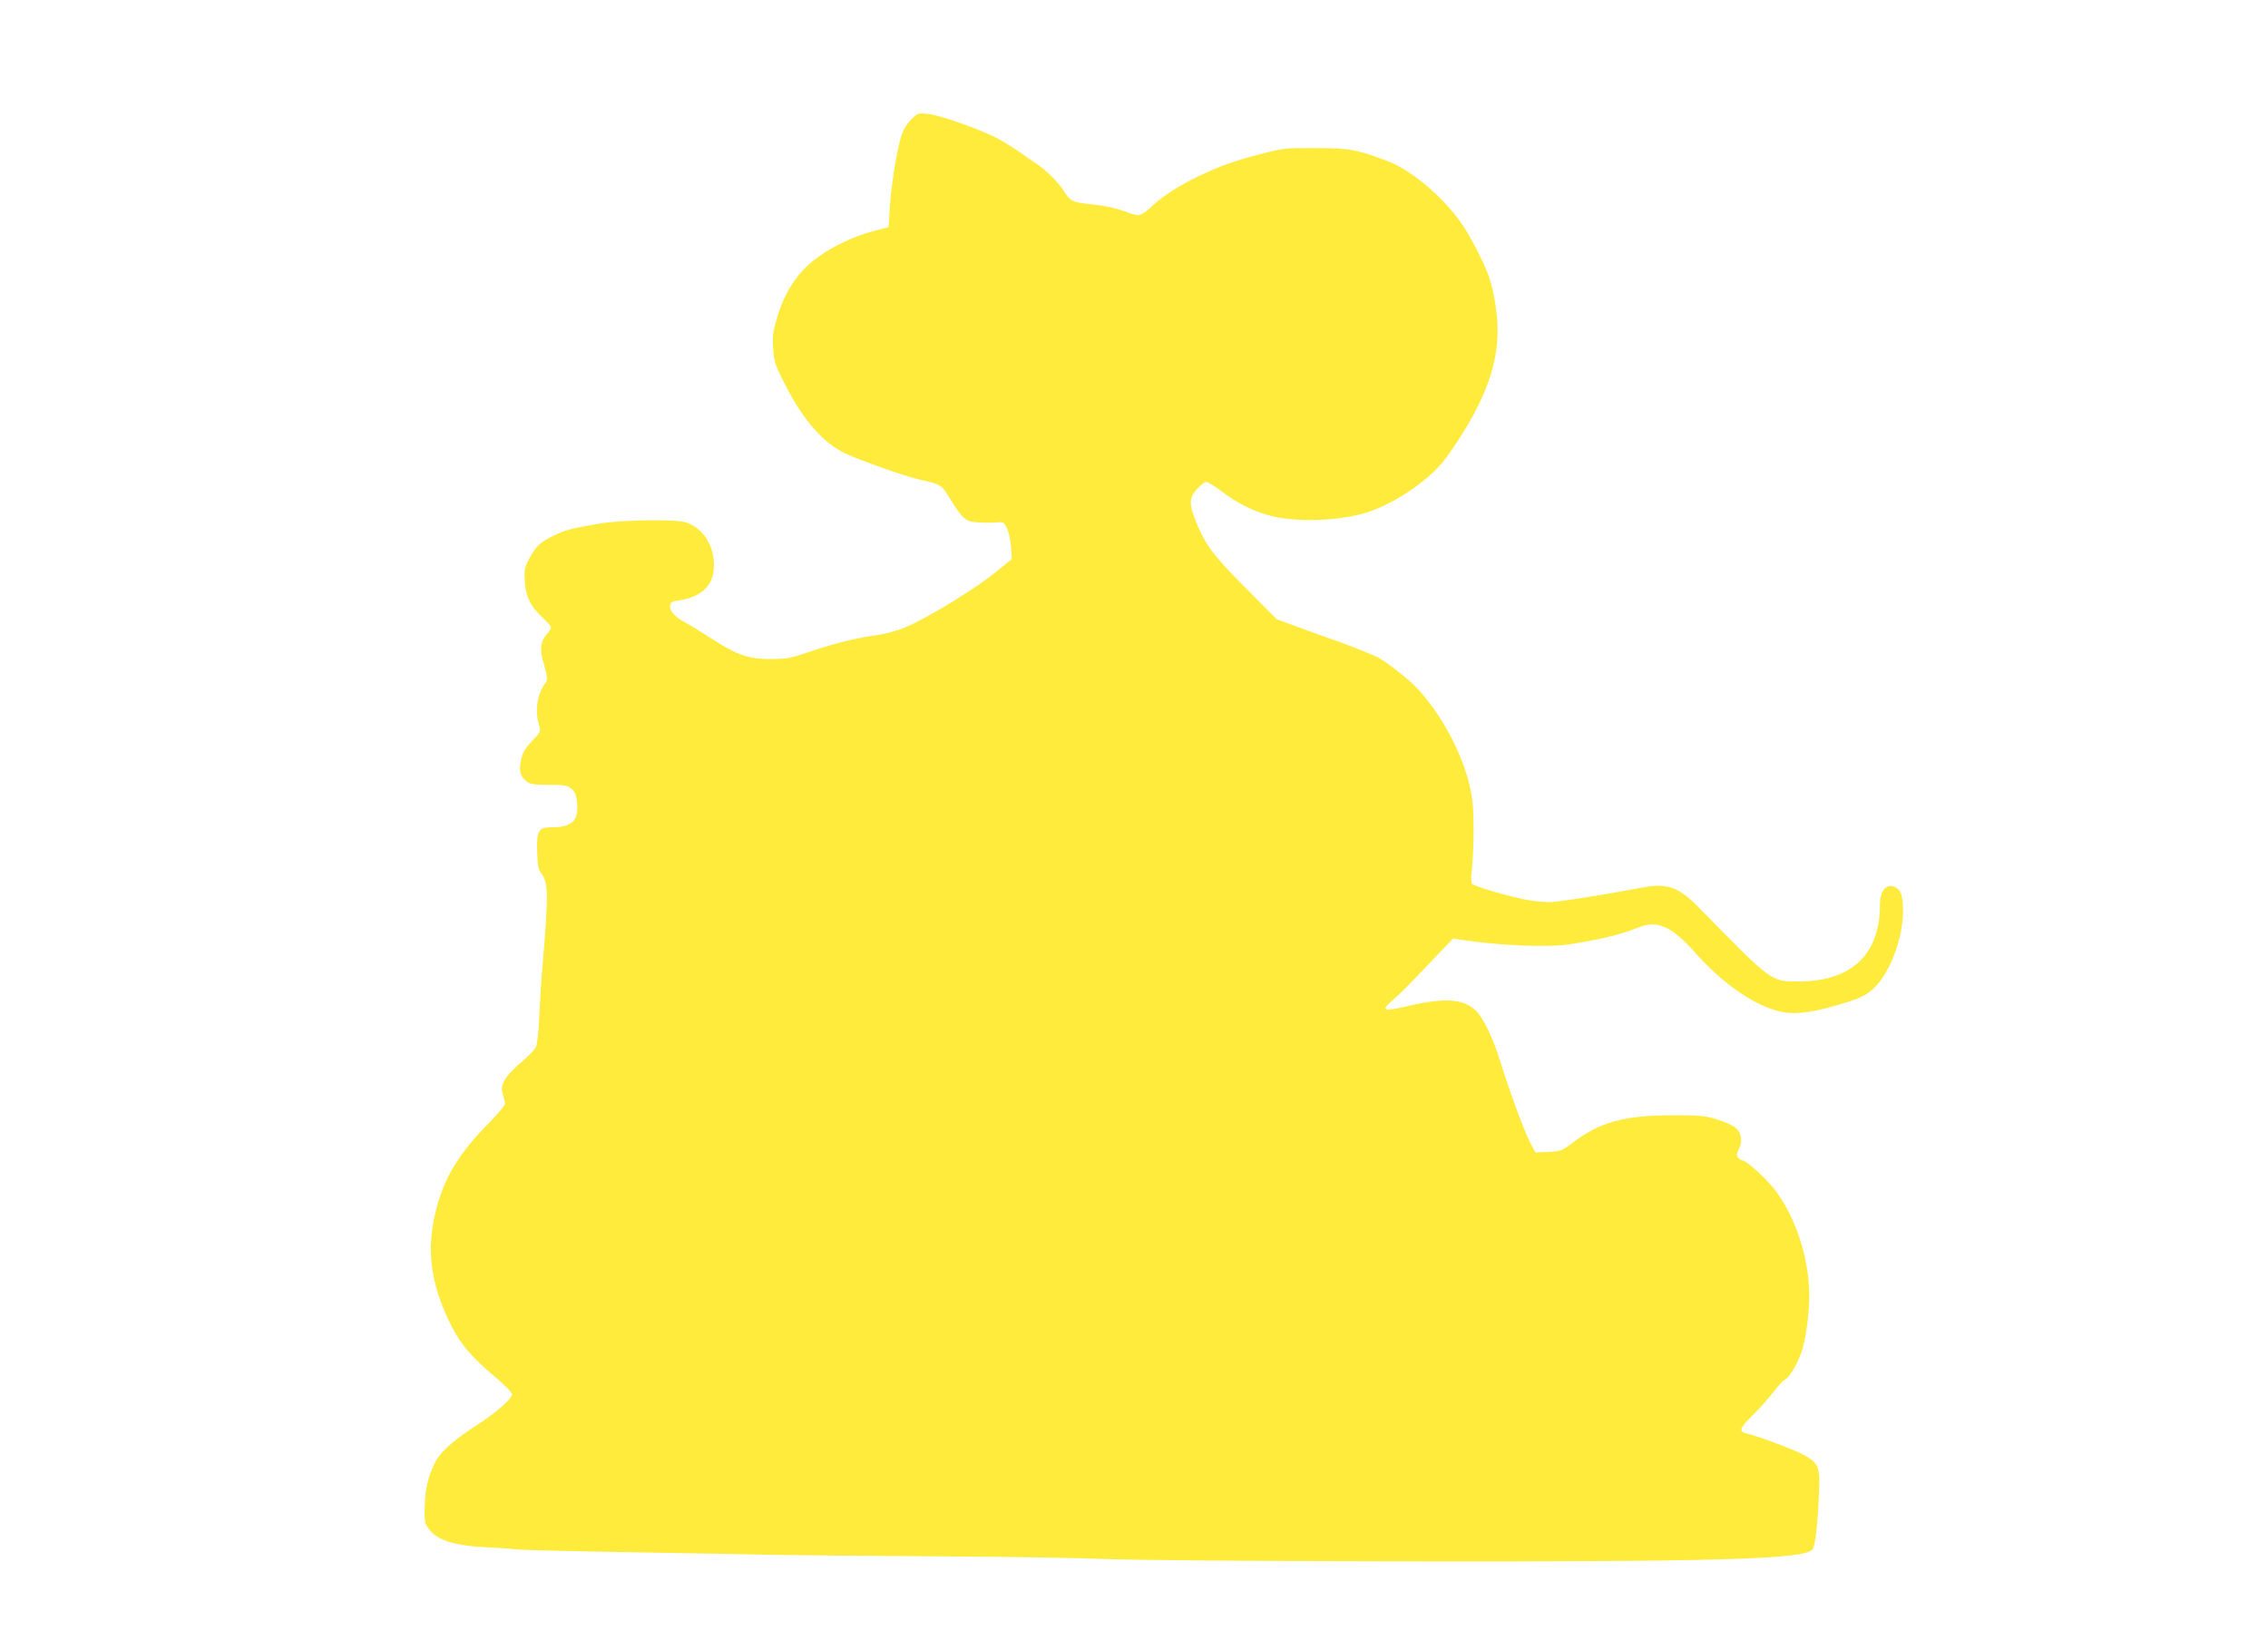 <?xml version="1.0" standalone="no"?>
<!DOCTYPE svg PUBLIC "-//W3C//DTD SVG 20010904//EN"
 "http://www.w3.org/TR/2001/REC-SVG-20010904/DTD/svg10.dtd">
<svg version="1.0" xmlns="http://www.w3.org/2000/svg"
 width="1280pt" height="920pt" viewBox="0 0 1280 920"
 preserveAspectRatio="xMidYMid meet">
<g transform="translate(0,920) scale(0.1,-0.1)"
fill="#ffeb3b" stroke="none">
<path d="M5141 8524 c-26 -27 -44 -58 -55 -94 -26 -84 -56 -275 -64 -400 l-7
-112 -72 -19 c-160 -40 -326 -131 -412 -225 -67 -74 -114 -159 -146 -269 -23
-77 -26 -102 -21 -173 5 -77 9 -90 71 -211 101 -196 214 -324 339 -382 81 -38
336 -128 411 -145 131 -30 126 -27 180 -114 68 -109 85 -124 148 -128 62 -4
82 -3 122 0 26 3 33 -2 48 -34 10 -20 20 -67 23 -105 l5 -68 -91 -74 c-94 -77
-295 -204 -437 -277 -94 -49 -154 -68 -267 -84 -97 -14 -229 -48 -365 -95 -92
-31 -117 -35 -203 -35 -124 0 -188 22 -335 117 -60 39 -126 79 -148 91 -54 27
-87 65 -83 93 3 20 11 25 56 31 106 16 175 73 188 154 19 128 -44 247 -153
285 -53 19 -363 15 -486 -6 -165 -28 -193 -35 -263 -69 -77 -37 -99 -58 -139
-133 -25 -47 -27 -59 -23 -126 6 -88 32 -140 102 -205 25 -23 46 -47 46 -53 0
-6 -11 -24 -25 -40 -37 -45 -40 -86 -14 -174 18 -62 20 -80 11 -94 -50 -67
-65 -160 -40 -242 11 -39 11 -39 -39 -92 -42 -44 -53 -64 -63 -110 -12 -62 -5
-88 34 -119 17 -14 41 -18 123 -18 91 0 105 -2 128 -23 22 -18 27 -34 32 -83
9 -99 -30 -134 -149 -134 -69 0 -81 -22 -76 -143 2 -77 7 -97 25 -120 38 -49
39 -117 3 -542 -5 -55 -12 -170 -16 -255 -4 -93 -12 -165 -20 -181 -7 -14 -39
-48 -71 -75 -107 -91 -134 -137 -114 -196 6 -17 11 -39 11 -48 0 -9 -40 -57
-88 -106 -168 -170 -251 -304 -298 -482 -61 -228 -37 -425 82 -663 52 -105
118 -182 247 -290 56 -47 97 -89 97 -99 0 -24 -86 -101 -185 -165 -154 -100
-223 -162 -254 -229 -38 -80 -52 -146 -54 -247 -2 -73 1 -88 21 -116 48 -68
144 -98 344 -108 57 -2 123 -7 148 -10 45 -5 269 -10 835 -20 165 -3 435 -7
601 -11 165 -3 602 -7 970 -9 368 -2 784 -9 924 -15 144 -6 849 -12 1625 -13
1836 -3 2318 11 2364 67 15 18 29 132 36 301 8 164 1 183 -81 231 -43 25 -263
108 -321 121 -53 12 -48 29 30 106 41 41 93 99 116 130 23 31 50 61 62 67 30
17 77 96 100 170 23 75 42 226 40 320 -4 208 -80 436 -195 585 -47 62 -161
165 -182 165 -6 0 -17 7 -24 15 -10 12 -9 22 4 50 12 24 15 46 10 71 -8 43
-39 65 -139 97 -61 19 -91 22 -240 22 -281 -1 -413 -37 -572 -157 -60 -45 -66
-47 -135 -50 l-73 -3 -31 60 c-33 62 -120 300 -169 460 -38 124 -96 244 -136
281 -73 68 -179 74 -394 23 -128 -30 -143 -24 -78 33 50 43 85 79 226 227
l118 124 42 -7 c221 -34 490 -45 616 -26 197 32 282 53 397 98 98 39 181 1
311 -145 158 -178 334 -299 481 -333 85 -20 197 -4 376 53 79 25 109 41 146
74 93 83 170 283 170 439 0 84 -10 118 -40 134 -52 28 -90 -14 -90 -98 0 -280
-161 -431 -457 -432 -160 0 -150 -7 -561 413 -118 121 -181 144 -323 117 -217
-41 -470 -81 -522 -82 -34 0 -89 5 -122 11 -108 20 -307 79 -317 92 -4 8 -6
32 -4 54 13 103 16 300 8 395 -19 204 -143 466 -307 648 -51 56 -191 166 -240
187 -71 31 -148 61 -260 101 -66 23 -160 57 -210 76 l-90 33 -169 170 c-187
189 -229 243 -281 368 -46 112 -46 145 1 197 20 22 43 40 52 40 8 0 49 -25 90
-56 92 -70 195 -119 292 -140 155 -34 388 -22 535 27 162 55 352 188 438 307
200 279 290 501 289 717 0 97 -24 241 -53 315 -34 89 -107 228 -154 294 -107
150 -283 297 -412 346 -178 67 -217 74 -408 74 -171 1 -186 -1 -301 -31 -163
-43 -231 -67 -350 -123 -112 -53 -206 -112 -274 -175 -59 -55 -71 -58 -133
-35 -72 26 -128 39 -225 49 -90 10 -103 16 -139 75 -31 48 -104 120 -158 155
-22 14 -62 42 -90 62 -27 20 -81 53 -119 74 -92 51 -327 134 -398 142 -57 6
-58 5 -97 -33z"/>
</g>
</svg>
